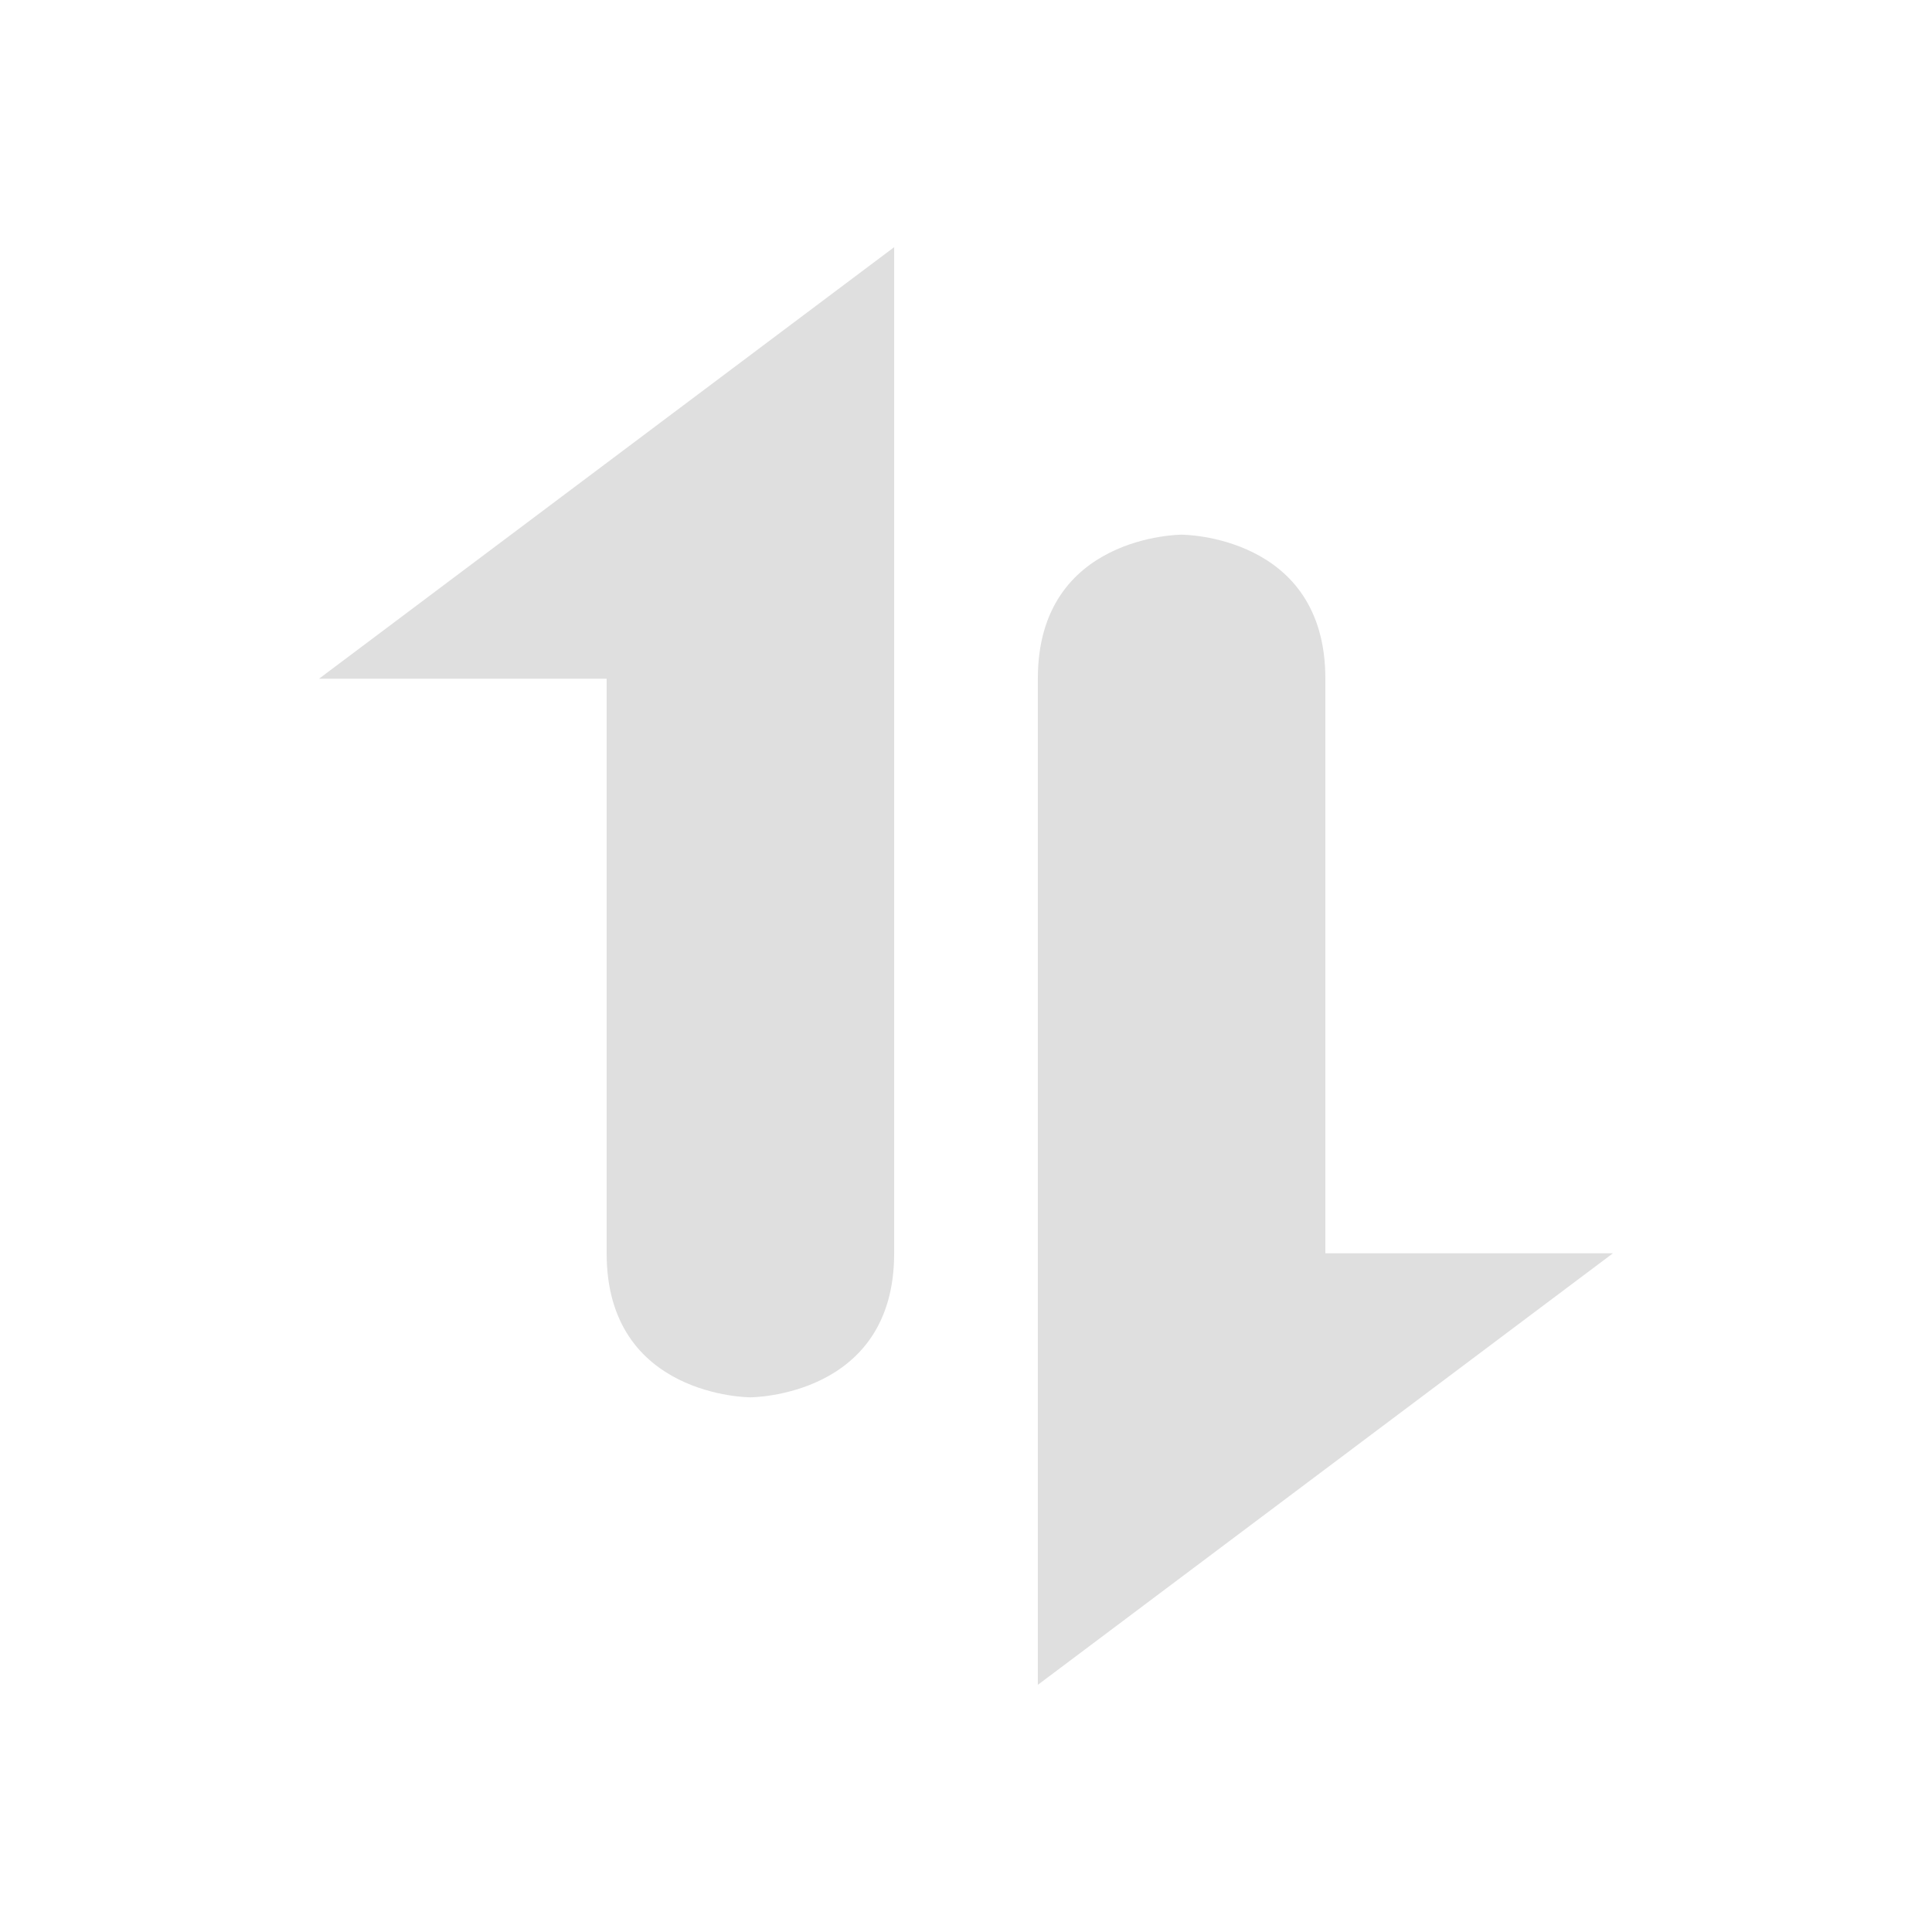 <svg xmlns="http://www.w3.org/2000/svg" style="fill-rule:evenodd;clip-rule:evenodd;stroke-linejoin:round;stroke-miterlimit:2" width="100%" height="100%" viewBox="0 0 16 16" xml:space="preserve">
 <defs>
  <style id="current-color-scheme" type="text/css">
   .ColorScheme-Text { color:#dfdfdf; } .ColorScheme-Highlight { color:#4285f4; } .ColorScheme-NeutralText { color:#ff9800; } .ColorScheme-PositiveText { color:#4caf50; } .ColorScheme-NegativeText { color:#f44336; }
  </style>
 </defs>
 <path style="fill:currentColor;" class="ColorScheme-Text" d="M9.786,4.428c-0,0 1.19,0 1.19,1.191l0,4.76l2.382,-0l-4.763,3.574l0,-8.334c0,-1.191 1.191,-1.191 1.191,-1.191l-0,0Zm-2.381,-2.381l-0,8.334c-0,1.191 -1.191,1.191 -1.191,1.191c0,-0 -1.19,-0 -1.19,-1.191l-0,-4.76l-2.382,0l4.763,-3.574Z"/>
</svg>
